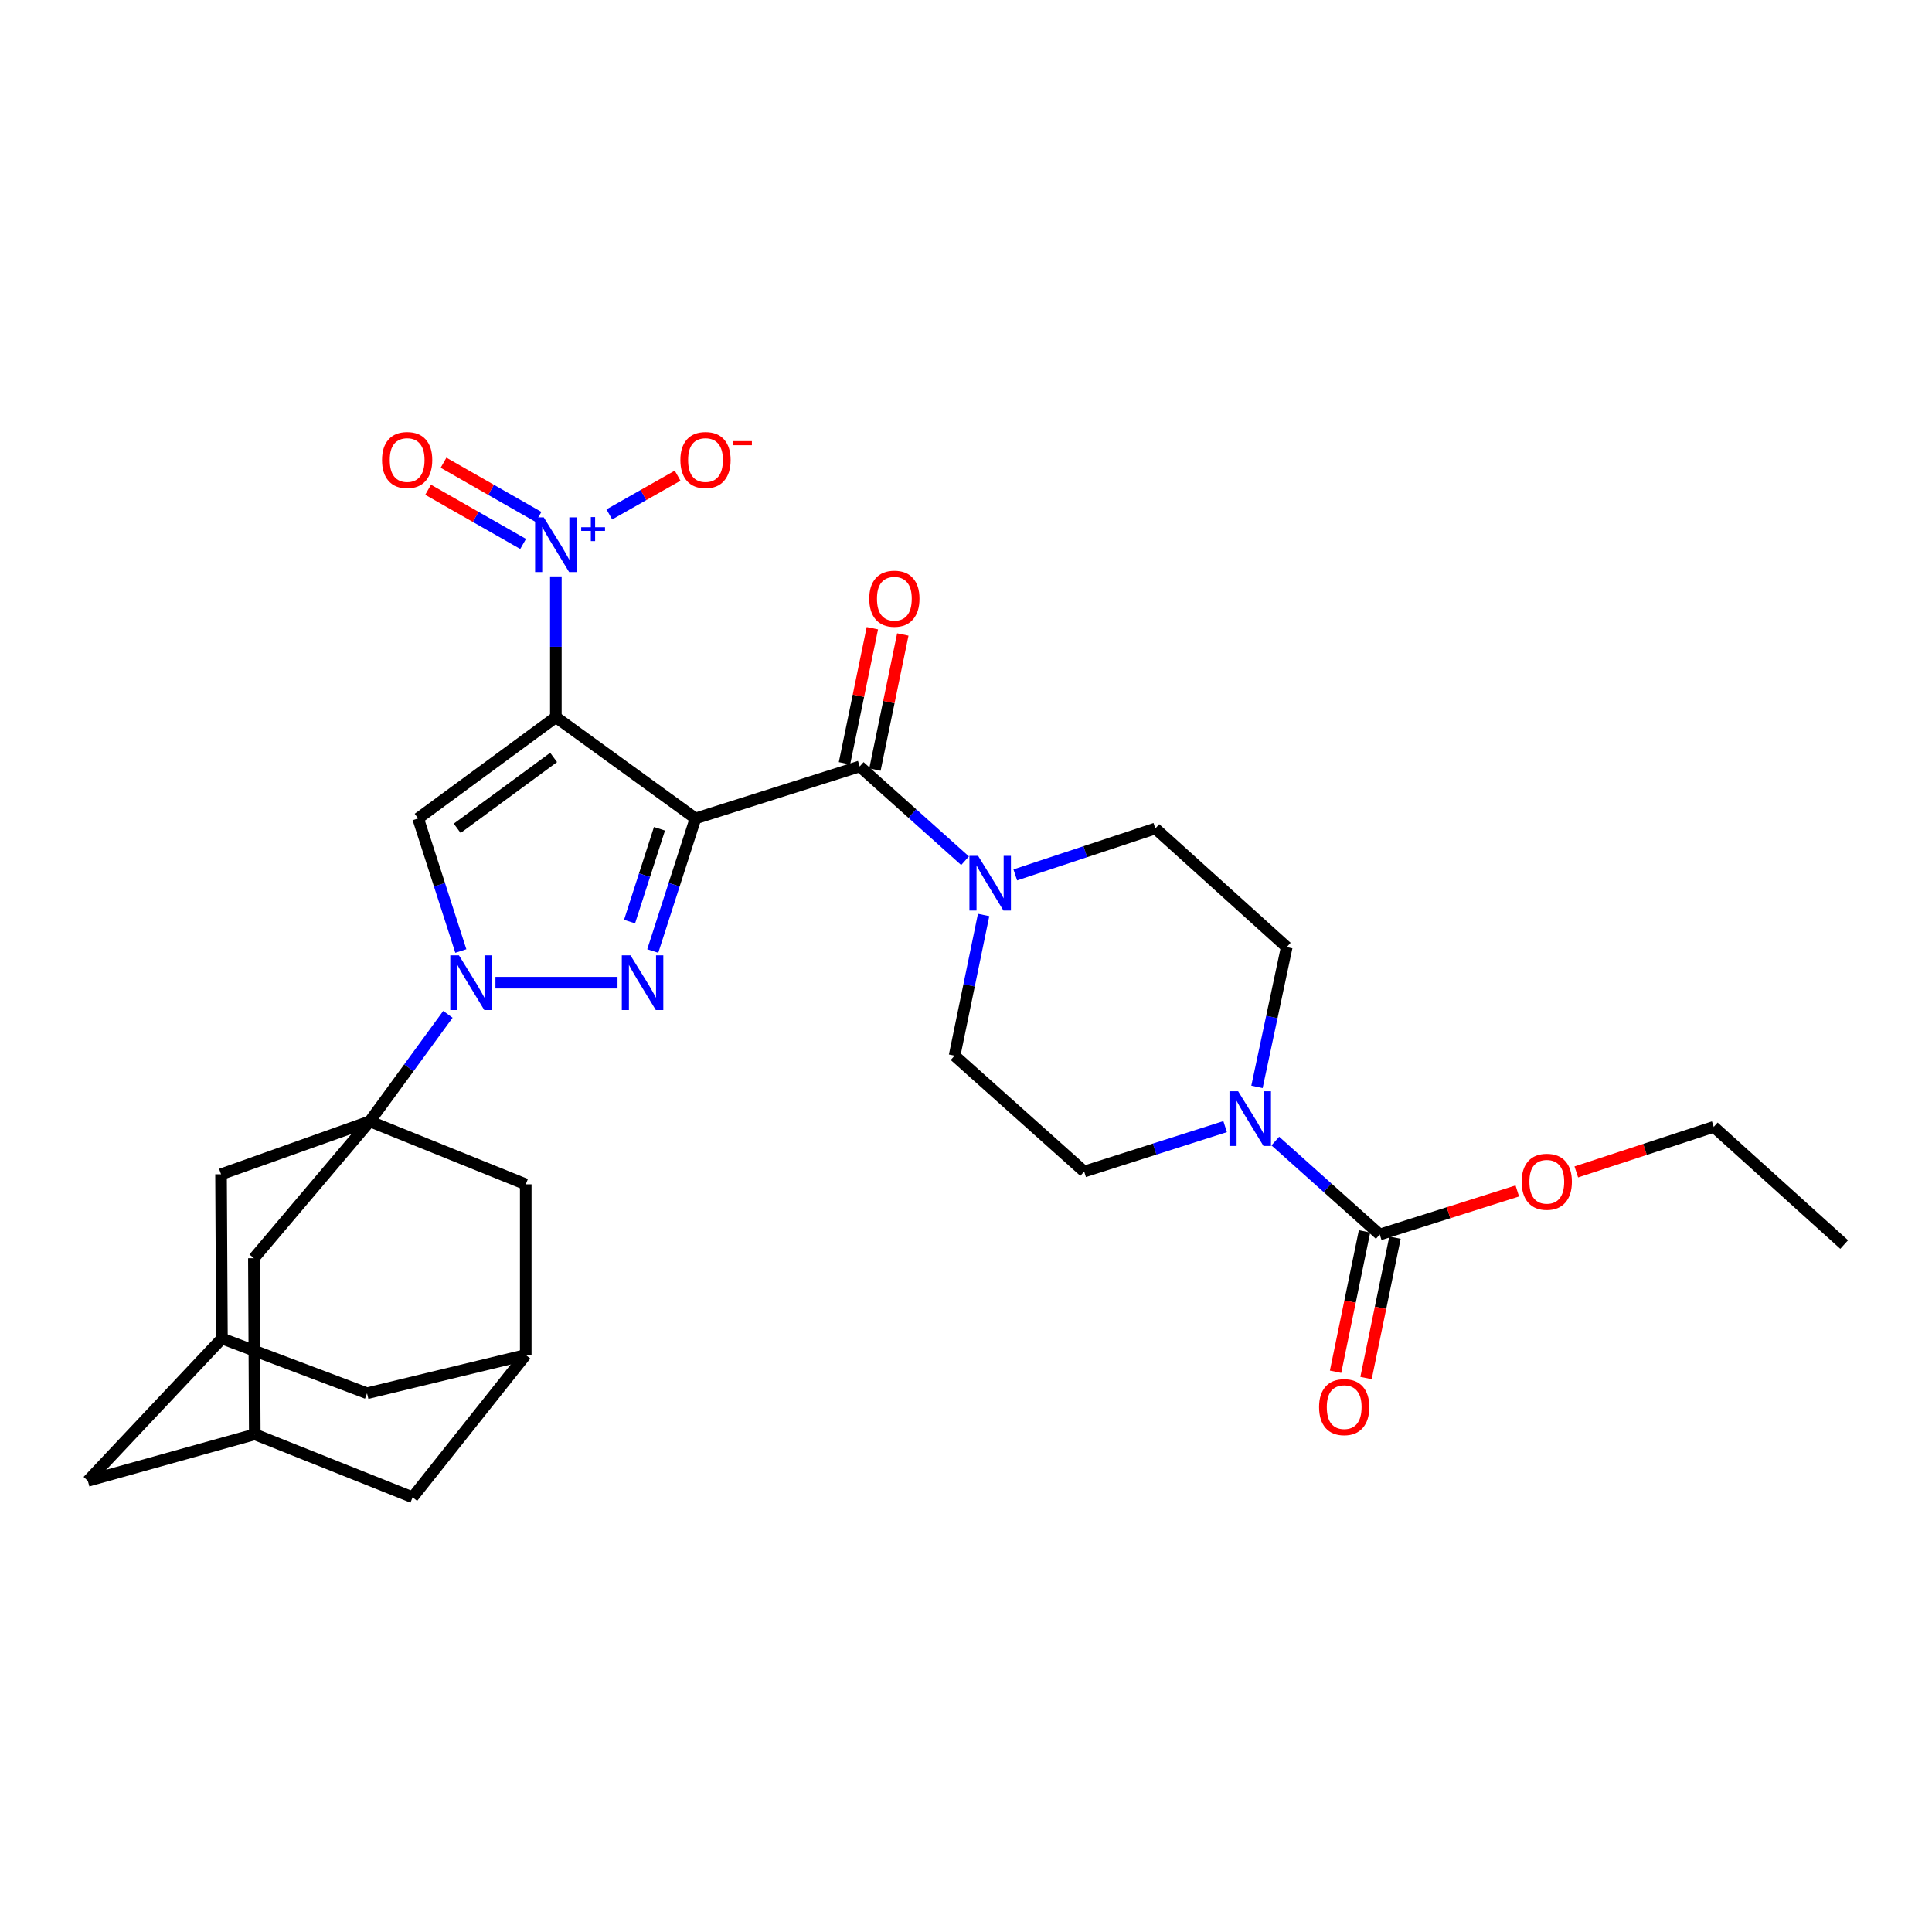 <?xml version='1.0' encoding='iso-8859-1'?>
<svg version='1.1' baseProfile='full'
              xmlns='http://www.w3.org/2000/svg'
                      xmlns:rdkit='http://www.rdkit.org/xml'
                      xmlns:xlink='http://www.w3.org/1999/xlink'
                  xml:space='preserve'
width='1000px' height='1000px' viewBox='0 0 1000 1000'>
<!-- END OF HEADER -->
<rect style='opacity:1.0;fill:#FFFFFF;stroke:none' width='1000' height='1000' x='0' y='0'> </rect>
<path class='bond-0' d='M 359.988,423.622 L 287.711,371.212' style='fill:none;fill-rule:evenodd;stroke:#000000;stroke-width:6px;stroke-linecap:butt;stroke-linejoin:miter;stroke-opacity:1' />
<path class='bond-1' d='M 359.988,423.622 L 348.93,457.934' style='fill:none;fill-rule:evenodd;stroke:#000000;stroke-width:6px;stroke-linecap:butt;stroke-linejoin:miter;stroke-opacity:1' />
<path class='bond-1' d='M 348.93,457.934 L 337.872,492.245' style='fill:none;fill-rule:evenodd;stroke:#0000FF;stroke-width:6px;stroke-linecap:butt;stroke-linejoin:miter;stroke-opacity:1' />
<path class='bond-1' d='M 341.346,428.976 L 333.605,452.994' style='fill:none;fill-rule:evenodd;stroke:#000000;stroke-width:6px;stroke-linecap:butt;stroke-linejoin:miter;stroke-opacity:1' />
<path class='bond-1' d='M 333.605,452.994 L 325.864,477.012' style='fill:none;fill-rule:evenodd;stroke:#0000FF;stroke-width:6px;stroke-linecap:butt;stroke-linejoin:miter;stroke-opacity:1' />
<path class='bond-6' d='M 359.988,423.622 L 444.987,396.706' style='fill:none;fill-rule:evenodd;stroke:#000000;stroke-width:6px;stroke-linecap:butt;stroke-linejoin:miter;stroke-opacity:1' />
<path class='bond-3' d='M 287.711,371.212 L 216.417,423.622' style='fill:none;fill-rule:evenodd;stroke:#000000;stroke-width:6px;stroke-linecap:butt;stroke-linejoin:miter;stroke-opacity:1' />
<path class='bond-3' d='M 286.554,392.046 L 236.648,428.734' style='fill:none;fill-rule:evenodd;stroke:#000000;stroke-width:6px;stroke-linecap:butt;stroke-linejoin:miter;stroke-opacity:1' />
<path class='bond-5' d='M 287.711,371.212 L 287.711,334.775' style='fill:none;fill-rule:evenodd;stroke:#000000;stroke-width:6px;stroke-linecap:butt;stroke-linejoin:miter;stroke-opacity:1' />
<path class='bond-5' d='M 287.711,334.775 L 287.711,298.338' style='fill:none;fill-rule:evenodd;stroke:#0000FF;stroke-width:6px;stroke-linecap:butt;stroke-linejoin:miter;stroke-opacity:1' />
<path class='bond-2' d='M 319.63,508.638 L 256.443,508.638' style='fill:none;fill-rule:evenodd;stroke:#0000FF;stroke-width:6px;stroke-linecap:butt;stroke-linejoin:miter;stroke-opacity:1' />
<path class='bond-4' d='M 231.838,525.02 L 211.609,552.708' style='fill:none;fill-rule:evenodd;stroke:#0000FF;stroke-width:6px;stroke-linecap:butt;stroke-linejoin:miter;stroke-opacity:1' />
<path class='bond-4' d='M 211.609,552.708 L 191.379,580.397' style='fill:none;fill-rule:evenodd;stroke:#000000;stroke-width:6px;stroke-linecap:butt;stroke-linejoin:miter;stroke-opacity:1' />
<path class='bond-30' d='M 238.526,492.245 L 227.471,457.934' style='fill:none;fill-rule:evenodd;stroke:#0000FF;stroke-width:6px;stroke-linecap:butt;stroke-linejoin:miter;stroke-opacity:1' />
<path class='bond-30' d='M 227.471,457.934 L 216.417,423.622' style='fill:none;fill-rule:evenodd;stroke:#000000;stroke-width:6px;stroke-linecap:butt;stroke-linejoin:miter;stroke-opacity:1' />
<path class='bond-10' d='M 191.379,580.397 L 114.405,607.805' style='fill:none;fill-rule:evenodd;stroke:#000000;stroke-width:6px;stroke-linecap:butt;stroke-linejoin:miter;stroke-opacity:1' />
<path class='bond-11' d='M 191.379,580.397 L 272.128,613.003' style='fill:none;fill-rule:evenodd;stroke:#000000;stroke-width:6px;stroke-linecap:butt;stroke-linejoin:miter;stroke-opacity:1' />
<path class='bond-12' d='M 191.379,580.397 L 131.41,651.253' style='fill:none;fill-rule:evenodd;stroke:#000000;stroke-width:6px;stroke-linecap:butt;stroke-linejoin:miter;stroke-opacity:1' />
<path class='bond-13' d='M 315.381,266.256 L 333.059,256.232' style='fill:none;fill-rule:evenodd;stroke:#0000FF;stroke-width:6px;stroke-linecap:butt;stroke-linejoin:miter;stroke-opacity:1' />
<path class='bond-13' d='M 333.059,256.232 L 350.737,246.208' style='fill:none;fill-rule:evenodd;stroke:#FF0000;stroke-width:6px;stroke-linecap:butt;stroke-linejoin:miter;stroke-opacity:1' />
<path class='bond-17' d='M 278.745,267.562 L 254.157,253.532' style='fill:none;fill-rule:evenodd;stroke:#0000FF;stroke-width:6px;stroke-linecap:butt;stroke-linejoin:miter;stroke-opacity:1' />
<path class='bond-17' d='M 254.157,253.532 L 229.569,239.502' style='fill:none;fill-rule:evenodd;stroke:#FF0000;stroke-width:6px;stroke-linecap:butt;stroke-linejoin:miter;stroke-opacity:1' />
<path class='bond-17' d='M 270.765,281.547 L 246.177,267.517' style='fill:none;fill-rule:evenodd;stroke:#0000FF;stroke-width:6px;stroke-linecap:butt;stroke-linejoin:miter;stroke-opacity:1' />
<path class='bond-17' d='M 246.177,267.517 L 221.589,253.487' style='fill:none;fill-rule:evenodd;stroke:#FF0000;stroke-width:6px;stroke-linecap:butt;stroke-linejoin:miter;stroke-opacity:1' />
<path class='bond-7' d='M 444.987,396.706 L 472.248,421.107' style='fill:none;fill-rule:evenodd;stroke:#000000;stroke-width:6px;stroke-linecap:butt;stroke-linejoin:miter;stroke-opacity:1' />
<path class='bond-7' d='M 472.248,421.107 L 499.509,445.508' style='fill:none;fill-rule:evenodd;stroke:#0000FF;stroke-width:6px;stroke-linecap:butt;stroke-linejoin:miter;stroke-opacity:1' />
<path class='bond-18' d='M 452.871,398.333 L 460.087,363.371' style='fill:none;fill-rule:evenodd;stroke:#000000;stroke-width:6px;stroke-linecap:butt;stroke-linejoin:miter;stroke-opacity:1' />
<path class='bond-18' d='M 460.087,363.371 L 467.302,328.408' style='fill:none;fill-rule:evenodd;stroke:#FF0000;stroke-width:6px;stroke-linecap:butt;stroke-linejoin:miter;stroke-opacity:1' />
<path class='bond-18' d='M 437.102,395.079 L 444.318,360.116' style='fill:none;fill-rule:evenodd;stroke:#000000;stroke-width:6px;stroke-linecap:butt;stroke-linejoin:miter;stroke-opacity:1' />
<path class='bond-18' d='M 444.318,360.116 L 451.533,325.154' style='fill:none;fill-rule:evenodd;stroke:#FF0000;stroke-width:6px;stroke-linecap:butt;stroke-linejoin:miter;stroke-opacity:1' />
<path class='bond-19' d='M 525.506,452.845 L 561.751,440.837' style='fill:none;fill-rule:evenodd;stroke:#0000FF;stroke-width:6px;stroke-linecap:butt;stroke-linejoin:miter;stroke-opacity:1' />
<path class='bond-19' d='M 561.751,440.837 L 597.996,428.828' style='fill:none;fill-rule:evenodd;stroke:#000000;stroke-width:6px;stroke-linecap:butt;stroke-linejoin:miter;stroke-opacity:1' />
<path class='bond-20' d='M 509.121,473.588 L 501.604,510.001' style='fill:none;fill-rule:evenodd;stroke:#0000FF;stroke-width:6px;stroke-linecap:butt;stroke-linejoin:miter;stroke-opacity:1' />
<path class='bond-20' d='M 501.604,510.001 L 494.087,546.414' style='fill:none;fill-rule:evenodd;stroke:#000000;stroke-width:6px;stroke-linecap:butt;stroke-linejoin:miter;stroke-opacity:1' />
<path class='bond-8' d='M 634.119,583.136 L 597.643,594.764' style='fill:none;fill-rule:evenodd;stroke:#0000FF;stroke-width:6px;stroke-linecap:butt;stroke-linejoin:miter;stroke-opacity:1' />
<path class='bond-8' d='M 597.643,594.764 L 561.168,606.392' style='fill:none;fill-rule:evenodd;stroke:#000000;stroke-width:6px;stroke-linecap:butt;stroke-linejoin:miter;stroke-opacity:1' />
<path class='bond-9' d='M 660.103,590.614 L 687.131,614.797' style='fill:none;fill-rule:evenodd;stroke:#0000FF;stroke-width:6px;stroke-linecap:butt;stroke-linejoin:miter;stroke-opacity:1' />
<path class='bond-9' d='M 687.131,614.797 L 714.159,638.98' style='fill:none;fill-rule:evenodd;stroke:#000000;stroke-width:6px;stroke-linecap:butt;stroke-linejoin:miter;stroke-opacity:1' />
<path class='bond-31' d='M 650.61,562.564 L 658.308,526.392' style='fill:none;fill-rule:evenodd;stroke:#0000FF;stroke-width:6px;stroke-linecap:butt;stroke-linejoin:miter;stroke-opacity:1' />
<path class='bond-31' d='M 658.308,526.392 L 666.007,490.22' style='fill:none;fill-rule:evenodd;stroke:#000000;stroke-width:6px;stroke-linecap:butt;stroke-linejoin:miter;stroke-opacity:1' />
<path class='bond-23' d='M 706.274,637.354 L 698.781,673.687' style='fill:none;fill-rule:evenodd;stroke:#000000;stroke-width:6px;stroke-linecap:butt;stroke-linejoin:miter;stroke-opacity:1' />
<path class='bond-23' d='M 698.781,673.687 L 691.288,710.02' style='fill:none;fill-rule:evenodd;stroke:#FF0000;stroke-width:6px;stroke-linecap:butt;stroke-linejoin:miter;stroke-opacity:1' />
<path class='bond-23' d='M 722.044,640.606 L 714.551,676.939' style='fill:none;fill-rule:evenodd;stroke:#000000;stroke-width:6px;stroke-linecap:butt;stroke-linejoin:miter;stroke-opacity:1' />
<path class='bond-23' d='M 714.551,676.939 L 707.058,713.272' style='fill:none;fill-rule:evenodd;stroke:#FF0000;stroke-width:6px;stroke-linecap:butt;stroke-linejoin:miter;stroke-opacity:1' />
<path class='bond-27' d='M 714.159,638.98 L 749.753,627.707' style='fill:none;fill-rule:evenodd;stroke:#000000;stroke-width:6px;stroke-linecap:butt;stroke-linejoin:miter;stroke-opacity:1' />
<path class='bond-27' d='M 749.753,627.707 L 785.348,616.434' style='fill:none;fill-rule:evenodd;stroke:#FF0000;stroke-width:6px;stroke-linecap:butt;stroke-linejoin:miter;stroke-opacity:1' />
<path class='bond-14' d='M 114.405,607.805 L 114.87,692.812' style='fill:none;fill-rule:evenodd;stroke:#000000;stroke-width:6px;stroke-linecap:butt;stroke-linejoin:miter;stroke-opacity:1' />
<path class='bond-16' d='M 272.128,613.003 L 272.128,701.31' style='fill:none;fill-rule:evenodd;stroke:#000000;stroke-width:6px;stroke-linecap:butt;stroke-linejoin:miter;stroke-opacity:1' />
<path class='bond-15' d='M 131.41,651.253 L 131.875,742.405' style='fill:none;fill-rule:evenodd;stroke:#000000;stroke-width:6px;stroke-linecap:butt;stroke-linejoin:miter;stroke-opacity:1' />
<path class='bond-33' d='M 114.87,692.812 L 45.455,766.495' style='fill:none;fill-rule:evenodd;stroke:#000000;stroke-width:6px;stroke-linecap:butt;stroke-linejoin:miter;stroke-opacity:1' />
<path class='bond-34' d='M 114.87,692.812 L 189.974,721.151' style='fill:none;fill-rule:evenodd;stroke:#000000;stroke-width:6px;stroke-linecap:butt;stroke-linejoin:miter;stroke-opacity:1' />
<path class='bond-24' d='M 131.875,742.405 L 213.563,774.993' style='fill:none;fill-rule:evenodd;stroke:#000000;stroke-width:6px;stroke-linecap:butt;stroke-linejoin:miter;stroke-opacity:1' />
<path class='bond-25' d='M 131.875,742.405 L 45.455,766.495' style='fill:none;fill-rule:evenodd;stroke:#000000;stroke-width:6px;stroke-linecap:butt;stroke-linejoin:miter;stroke-opacity:1' />
<path class='bond-26' d='M 272.128,701.31 L 189.974,721.151' style='fill:none;fill-rule:evenodd;stroke:#000000;stroke-width:6px;stroke-linecap:butt;stroke-linejoin:miter;stroke-opacity:1' />
<path class='bond-32' d='M 272.128,701.31 L 213.563,774.993' style='fill:none;fill-rule:evenodd;stroke:#000000;stroke-width:6px;stroke-linecap:butt;stroke-linejoin:miter;stroke-opacity:1' />
<path class='bond-22' d='M 597.996,428.828 L 666.007,490.22' style='fill:none;fill-rule:evenodd;stroke:#000000;stroke-width:6px;stroke-linecap:butt;stroke-linejoin:miter;stroke-opacity:1' />
<path class='bond-21' d='M 494.087,546.414 L 561.168,606.392' style='fill:none;fill-rule:evenodd;stroke:#000000;stroke-width:6px;stroke-linecap:butt;stroke-linejoin:miter;stroke-opacity:1' />
<path class='bond-28' d='M 815.889,606.59 L 851.462,594.925' style='fill:none;fill-rule:evenodd;stroke:#FF0000;stroke-width:6px;stroke-linecap:butt;stroke-linejoin:miter;stroke-opacity:1' />
<path class='bond-28' d='M 851.462,594.925 L 887.035,583.26' style='fill:none;fill-rule:evenodd;stroke:#000000;stroke-width:6px;stroke-linecap:butt;stroke-linejoin:miter;stroke-opacity:1' />
<path class='bond-29' d='M 887.035,583.26 L 954.545,644.168' style='fill:none;fill-rule:evenodd;stroke:#000000;stroke-width:6px;stroke-linecap:butt;stroke-linejoin:miter;stroke-opacity:1' />
<path  class='atom-2' d='M 326.329 494.478
L 335.609 509.478
Q 336.529 510.958, 338.009 513.638
Q 339.489 516.318, 339.569 516.478
L 339.569 494.478
L 343.329 494.478
L 343.329 522.798
L 339.449 522.798
L 329.489 506.398
Q 328.329 504.478, 327.089 502.278
Q 325.889 500.078, 325.529 499.398
L 325.529 522.798
L 321.849 522.798
L 321.849 494.478
L 326.329 494.478
' fill='#0000FF'/>
<path  class='atom-3' d='M 237.547 494.478
L 246.827 509.478
Q 247.747 510.958, 249.227 513.638
Q 250.707 516.318, 250.787 516.478
L 250.787 494.478
L 254.547 494.478
L 254.547 522.798
L 250.667 522.798
L 240.707 506.398
Q 239.547 504.478, 238.307 502.278
Q 237.107 500.078, 236.747 499.398
L 236.747 522.798
L 233.067 522.798
L 233.067 494.478
L 237.547 494.478
' fill='#0000FF'/>
<path  class='atom-6' d='M 281.451 267.787
L 290.731 282.787
Q 291.651 284.267, 293.131 286.947
Q 294.611 289.627, 294.691 289.787
L 294.691 267.787
L 298.451 267.787
L 298.451 296.107
L 294.571 296.107
L 284.611 279.707
Q 283.451 277.787, 282.211 275.587
Q 281.011 273.387, 280.651 272.707
L 280.651 296.107
L 276.971 296.107
L 276.971 267.787
L 281.451 267.787
' fill='#0000FF'/>
<path  class='atom-6' d='M 300.827 272.892
L 305.816 272.892
L 305.816 267.638
L 308.034 267.638
L 308.034 272.892
L 313.155 272.892
L 313.155 274.792
L 308.034 274.792
L 308.034 280.072
L 305.816 280.072
L 305.816 274.792
L 300.827 274.792
L 300.827 272.892
' fill='#0000FF'/>
<path  class='atom-8' d='M 506.254 442.989
L 515.534 457.989
Q 516.454 459.469, 517.934 462.149
Q 519.414 464.829, 519.494 464.989
L 519.494 442.989
L 523.254 442.989
L 523.254 471.309
L 519.374 471.309
L 509.414 454.909
Q 508.254 452.989, 507.014 450.789
Q 505.814 448.589, 505.454 447.909
L 505.454 471.309
L 501.774 471.309
L 501.774 442.989
L 506.254 442.989
' fill='#0000FF'/>
<path  class='atom-9' d='M 640.854 564.833
L 650.134 579.833
Q 651.054 581.313, 652.534 583.993
Q 654.014 586.673, 654.094 586.833
L 654.094 564.833
L 657.854 564.833
L 657.854 593.153
L 653.974 593.153
L 644.014 576.753
Q 642.854 574.833, 641.614 572.633
Q 640.414 570.433, 640.054 569.753
L 640.054 593.153
L 636.374 593.153
L 636.374 564.833
L 640.854 564.833
' fill='#0000FF'/>
<path  class='atom-14' d='M 352.168 238.105
Q 352.168 231.305, 355.528 227.505
Q 358.888 223.705, 365.168 223.705
Q 371.448 223.705, 374.808 227.505
Q 378.168 231.305, 378.168 238.105
Q 378.168 244.985, 374.768 248.905
Q 371.368 252.785, 365.168 252.785
Q 358.928 252.785, 355.528 248.905
Q 352.168 245.025, 352.168 238.105
M 365.168 249.585
Q 369.488 249.585, 371.808 246.705
Q 374.168 243.785, 374.168 238.105
Q 374.168 232.545, 371.808 229.745
Q 369.488 226.905, 365.168 226.905
Q 360.848 226.905, 358.488 229.705
Q 356.168 232.505, 356.168 238.105
Q 356.168 243.825, 358.488 246.705
Q 360.848 249.585, 365.168 249.585
' fill='#FF0000'/>
<path  class='atom-14' d='M 379.488 228.328
L 389.177 228.328
L 389.177 230.44
L 379.488 230.44
L 379.488 228.328
' fill='#FF0000'/>
<path  class='atom-18' d='M 197.736 238.105
Q 197.736 231.305, 201.096 227.505
Q 204.456 223.705, 210.736 223.705
Q 217.016 223.705, 220.376 227.505
Q 223.736 231.305, 223.736 238.105
Q 223.736 244.985, 220.336 248.905
Q 216.936 252.785, 210.736 252.785
Q 204.496 252.785, 201.096 248.905
Q 197.736 245.025, 197.736 238.105
M 210.736 249.585
Q 215.056 249.585, 217.376 246.705
Q 219.736 243.785, 219.736 238.105
Q 219.736 232.545, 217.376 229.745
Q 215.056 226.905, 210.736 226.905
Q 206.416 226.905, 204.056 229.705
Q 201.736 232.505, 201.736 238.105
Q 201.736 243.825, 204.056 246.705
Q 206.416 249.585, 210.736 249.585
' fill='#FF0000'/>
<path  class='atom-19' d='M 449.922 309.882
Q 449.922 303.082, 453.282 299.282
Q 456.642 295.482, 462.922 295.482
Q 469.202 295.482, 472.562 299.282
Q 475.922 303.082, 475.922 309.882
Q 475.922 316.762, 472.522 320.682
Q 469.122 324.562, 462.922 324.562
Q 456.682 324.562, 453.282 320.682
Q 449.922 316.802, 449.922 309.882
M 462.922 321.362
Q 467.242 321.362, 469.562 318.482
Q 471.922 315.562, 471.922 309.882
Q 471.922 304.322, 469.562 301.522
Q 467.242 298.682, 462.922 298.682
Q 458.602 298.682, 456.242 301.482
Q 453.922 304.282, 453.922 309.882
Q 453.922 315.602, 456.242 318.482
Q 458.602 321.362, 462.922 321.362
' fill='#FF0000'/>
<path  class='atom-24' d='M 682.75 728.325
Q 682.75 721.525, 686.11 717.725
Q 689.47 713.925, 695.75 713.925
Q 702.03 713.925, 705.39 717.725
Q 708.75 721.525, 708.75 728.325
Q 708.75 735.205, 705.35 739.125
Q 701.95 743.005, 695.75 743.005
Q 689.51 743.005, 686.11 739.125
Q 682.75 735.245, 682.75 728.325
M 695.75 739.805
Q 700.07 739.805, 702.39 736.925
Q 704.75 734.005, 704.75 728.325
Q 704.75 722.765, 702.39 719.965
Q 700.07 717.125, 695.75 717.125
Q 691.43 717.125, 689.07 719.925
Q 686.75 722.725, 686.75 728.325
Q 686.75 734.045, 689.07 736.925
Q 691.43 739.805, 695.75 739.805
' fill='#FF0000'/>
<path  class='atom-28' d='M 787.615 611.678
Q 787.615 604.878, 790.975 601.078
Q 794.335 597.278, 800.615 597.278
Q 806.895 597.278, 810.255 601.078
Q 813.615 604.878, 813.615 611.678
Q 813.615 618.558, 810.215 622.478
Q 806.815 626.358, 800.615 626.358
Q 794.375 626.358, 790.975 622.478
Q 787.615 618.598, 787.615 611.678
M 800.615 623.158
Q 804.935 623.158, 807.255 620.278
Q 809.615 617.358, 809.615 611.678
Q 809.615 606.118, 807.255 603.318
Q 804.935 600.478, 800.615 600.478
Q 796.295 600.478, 793.935 603.278
Q 791.615 606.078, 791.615 611.678
Q 791.615 617.398, 793.935 620.278
Q 796.295 623.158, 800.615 623.158
' fill='#FF0000'/>
</svg>
